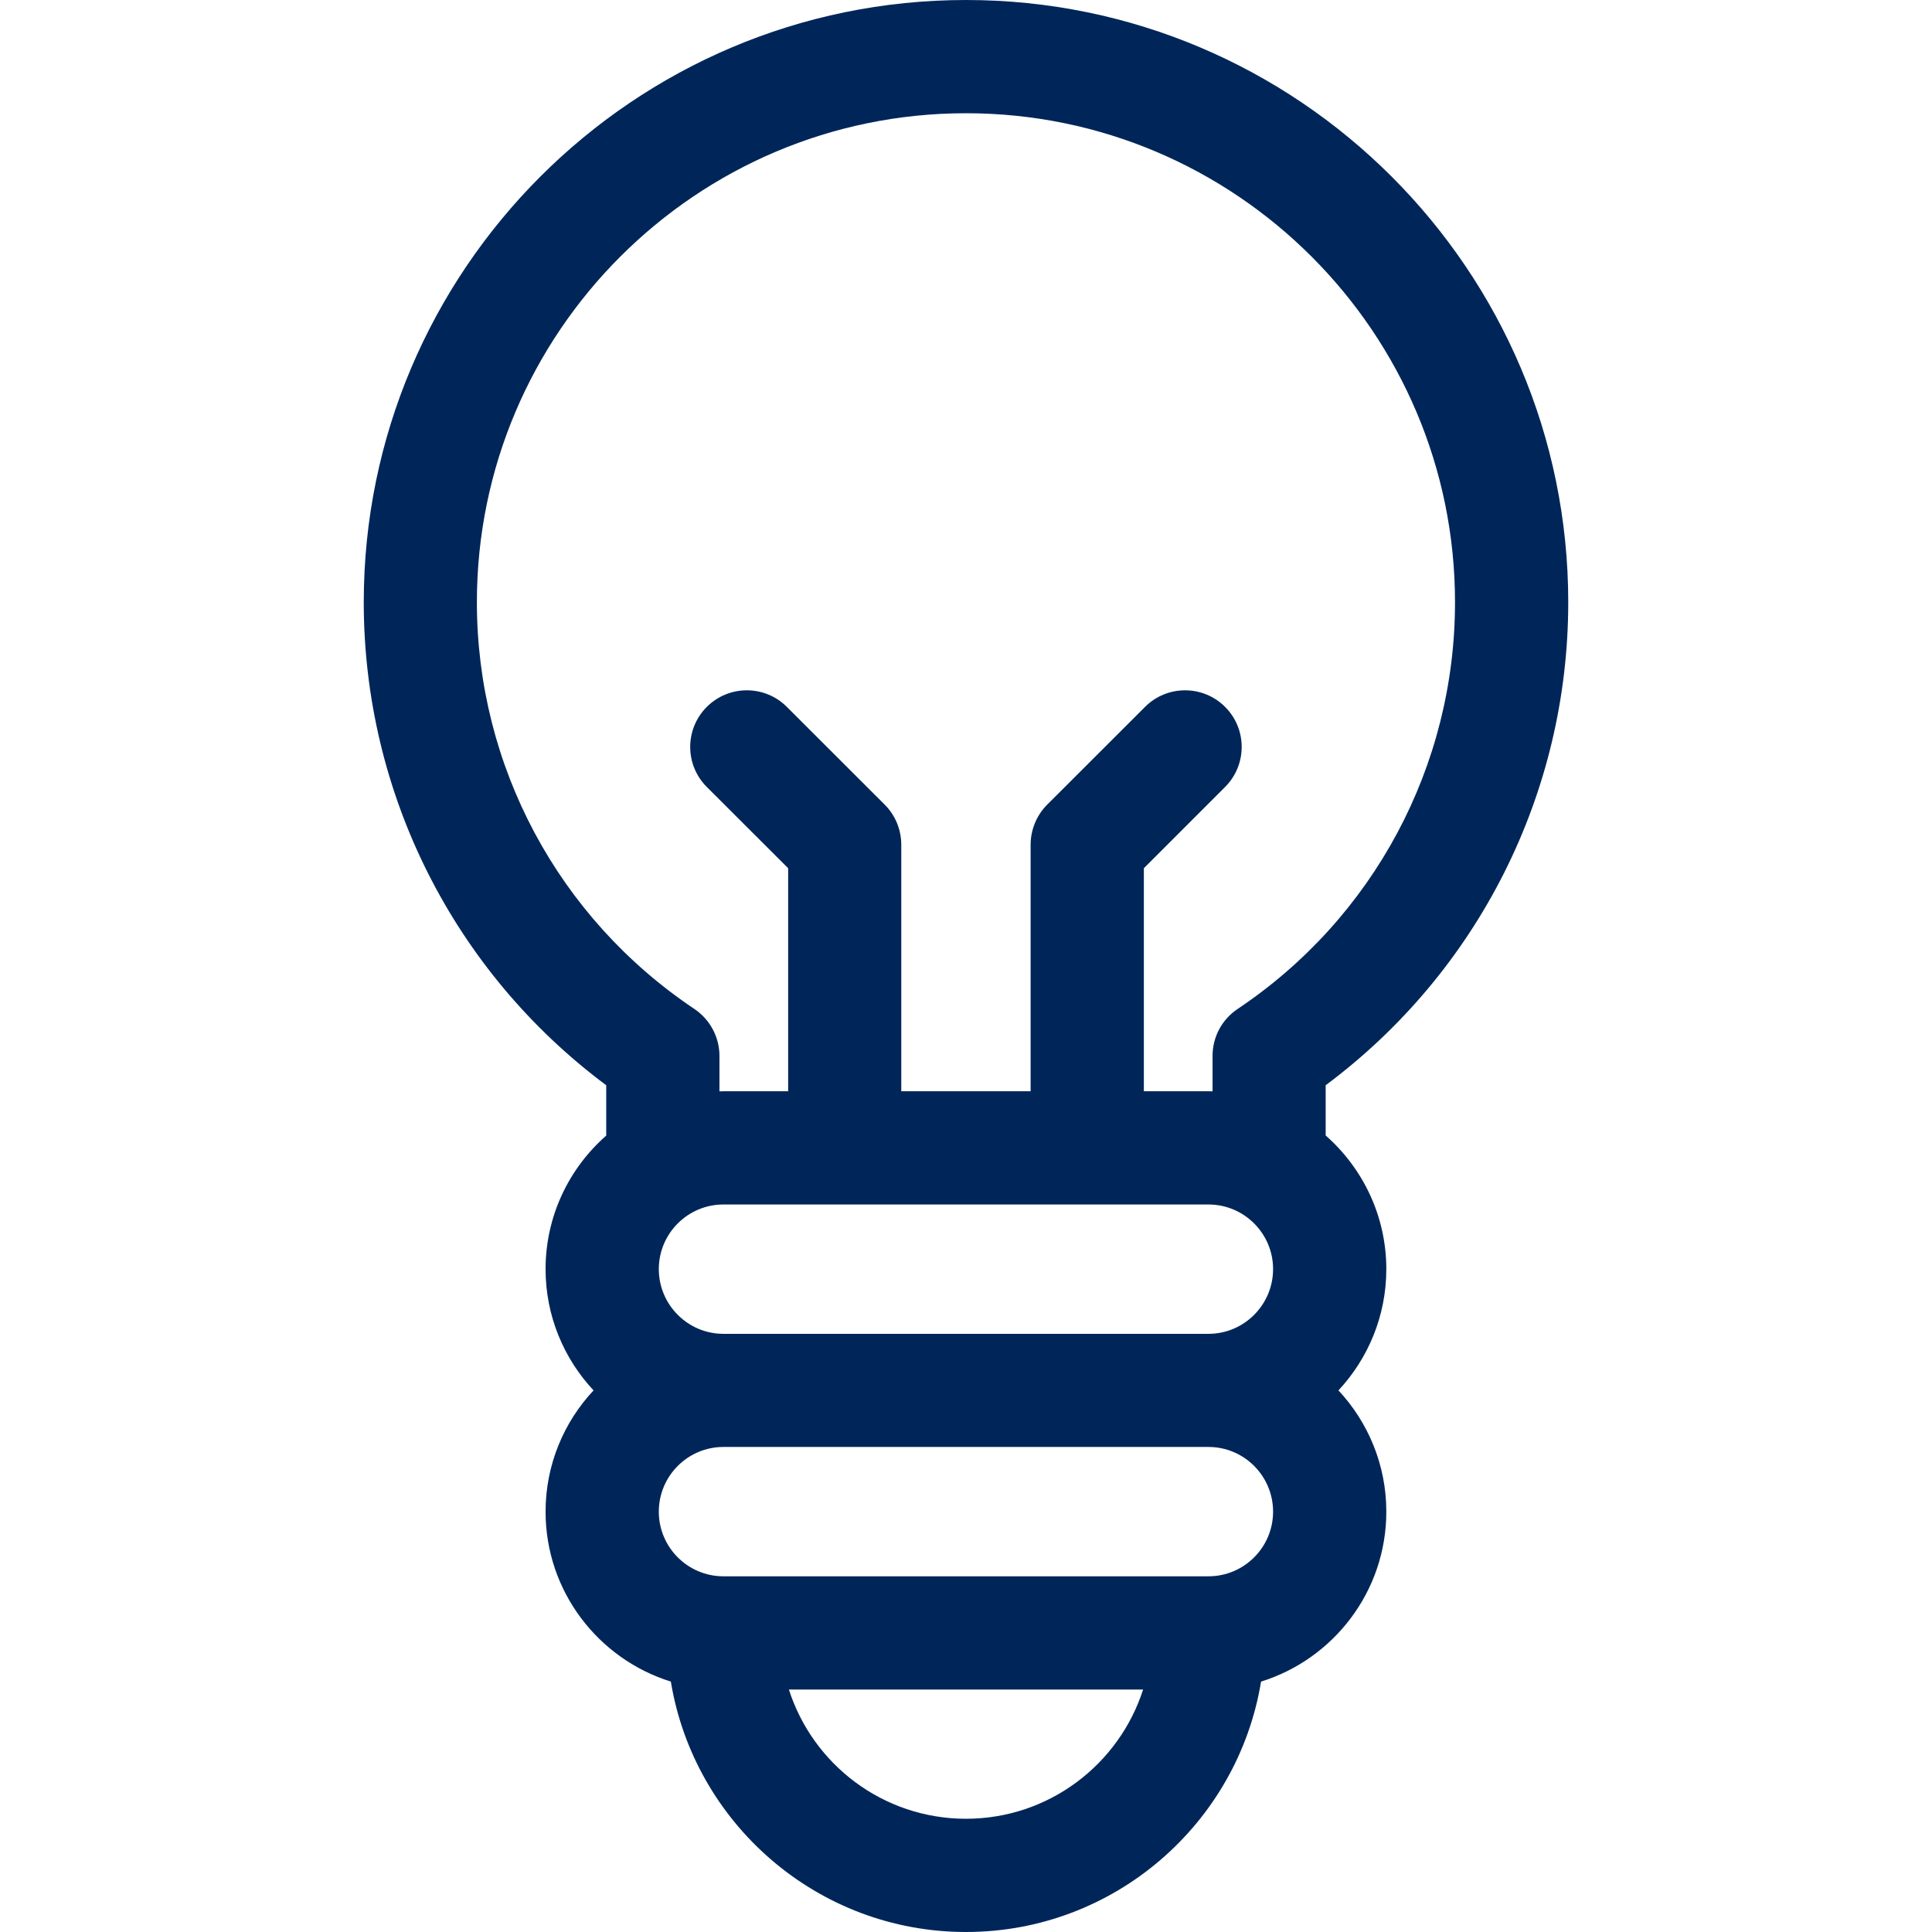<svg width="18" height="18" viewBox="0 0 18 18" fill="none" xmlns="http://www.w3.org/2000/svg">
    <path d="M9 0C5.906 0 3.389 2.517 3.389 5.611C3.389 7.392 4.228 9.053 5.648 10.111V10.58C5.302 10.884 5.083 11.329 5.083 11.824C5.083 12.26 5.253 12.658 5.53 12.954C5.253 13.25 5.083 13.647 5.083 14.084C5.083 14.827 5.575 15.457 6.25 15.667C6.468 16.988 7.617 18 9 18C10.382 18 11.532 16.988 11.749 15.667C12.424 15.457 12.916 14.827 12.916 14.084C12.916 13.647 12.746 13.25 12.47 12.954C12.746 12.658 12.916 12.26 12.916 11.824C12.916 11.329 12.697 10.884 12.351 10.579V10.111C13.771 9.053 14.611 7.392 14.611 5.611C14.611 2.517 12.094 0 9 0ZM11.259 11.222C11.591 11.222 11.861 11.492 11.861 11.824C11.861 12.156 11.591 12.427 11.259 12.427H6.74C6.408 12.427 6.138 12.156 6.138 11.824C6.138 11.492 6.408 11.222 6.74 11.222H11.259ZM9 16.945C8.228 16.945 7.573 16.439 7.35 15.741H10.65C10.426 16.439 9.771 16.945 9 16.945ZM11.259 14.686H6.74C6.408 14.686 6.138 14.416 6.138 14.084C6.138 13.751 6.408 13.481 6.74 13.481H11.259C11.591 13.481 11.861 13.751 11.861 14.084C11.861 14.416 11.591 14.686 11.259 14.686ZM11.531 9.4C11.384 9.498 11.297 9.662 11.297 9.838V10.168C11.284 10.168 11.272 10.167 11.259 10.167H10.657V8.089L11.414 7.332C11.62 7.126 11.62 6.792 11.414 6.586C11.208 6.38 10.874 6.38 10.668 6.586L9.756 7.497C9.658 7.596 9.602 7.73 9.602 7.87V10.167H8.397V7.87C8.397 7.731 8.342 7.596 8.243 7.497L7.331 6.586C7.125 6.38 6.791 6.38 6.585 6.586C6.379 6.792 6.379 7.126 6.585 7.332L7.343 8.089V10.167H6.74C6.728 10.167 6.715 10.168 6.703 10.168V9.838C6.703 9.662 6.615 9.498 6.469 9.4C5.201 8.551 4.443 7.135 4.443 5.611C4.443 3.099 6.487 1.055 9 1.055C11.512 1.055 13.556 3.099 13.556 5.611C13.556 7.135 12.799 8.551 11.531 9.4Z" fill="#002659"/>
  </svg>